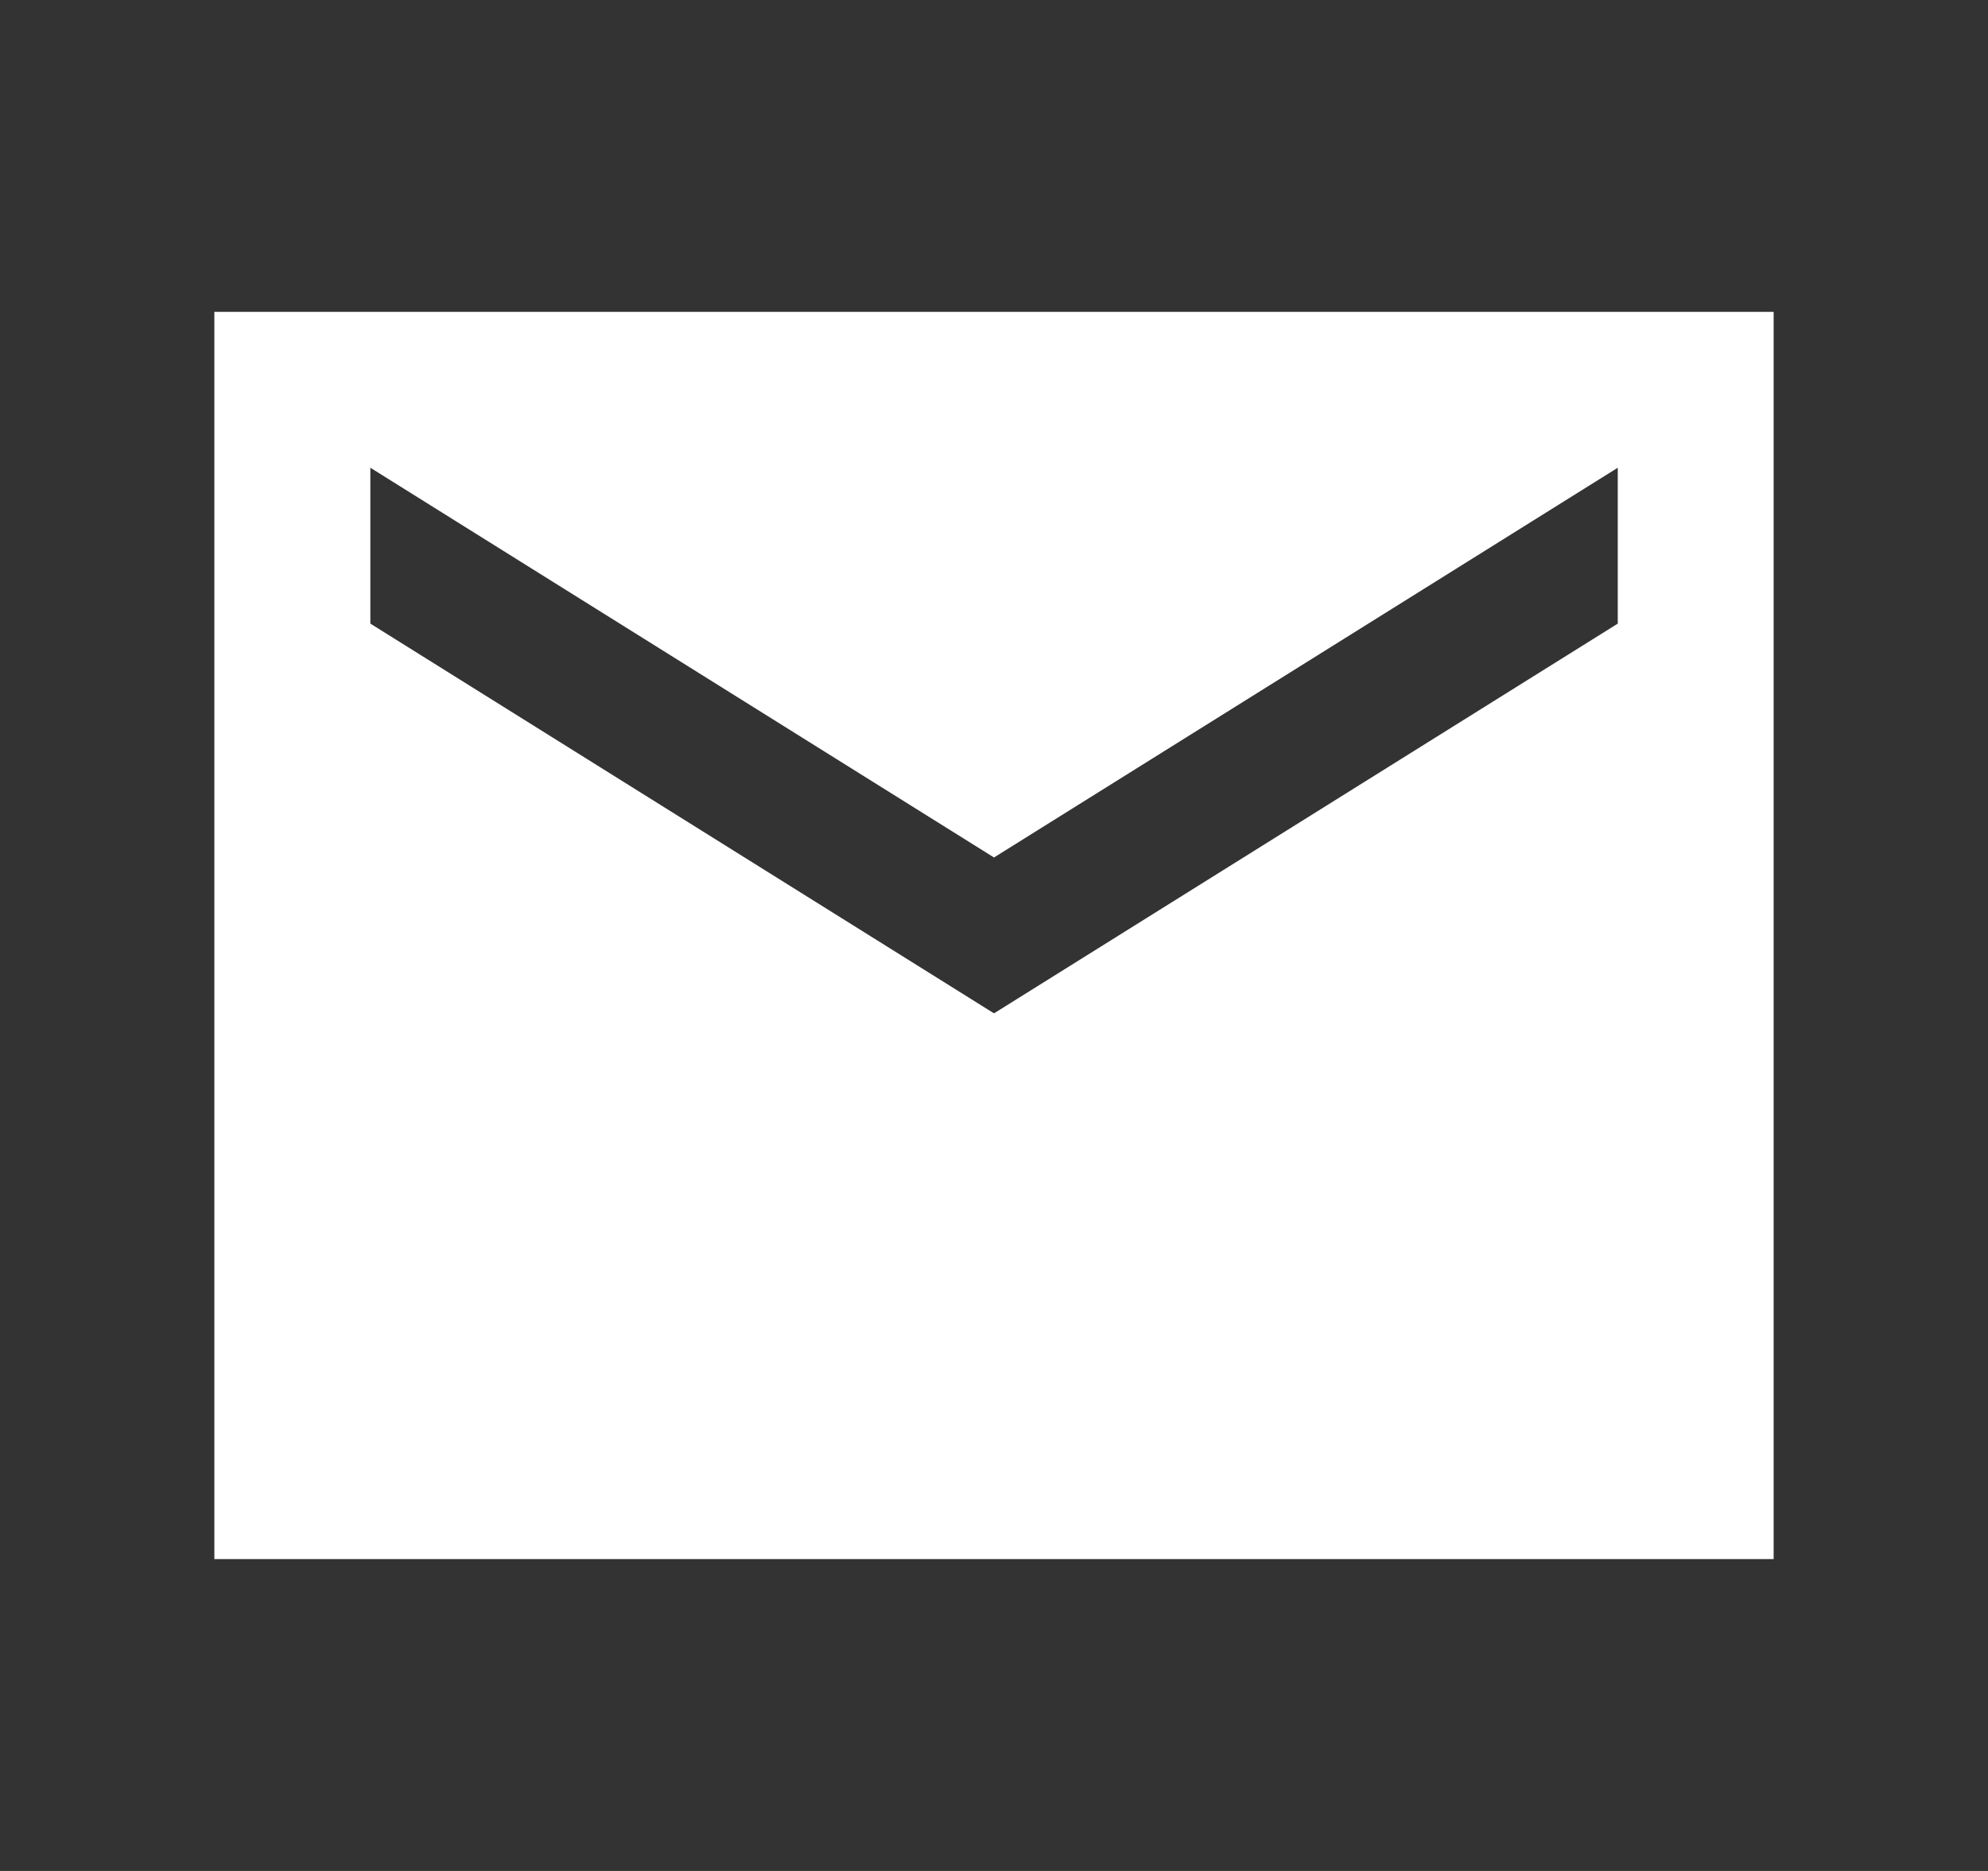 <svg xmlns="http://www.w3.org/2000/svg" width="17" height="16" viewBox="0 0 17 16" fill="none">
  <rect x="0" y="0" width="17" height="16" fill="#333333" stroke="none"/>
  <g clip-path="url(#clip0_43_1729)">
    <path d="M15.167 2.667H1.833V13.333H15.167V2.667ZM13.834 5.333L8.5 8.666L3.167 5.333V4L8.5 7.333L13.834 4V5.333Z" fill="white"/>
  </g>
  <defs>
    <clipPath id="clip0_43_1729">
      <rect width="16" height="16" fill="white" transform="translate(0.5)"/>
    </clipPath>
  </defs>
</svg>